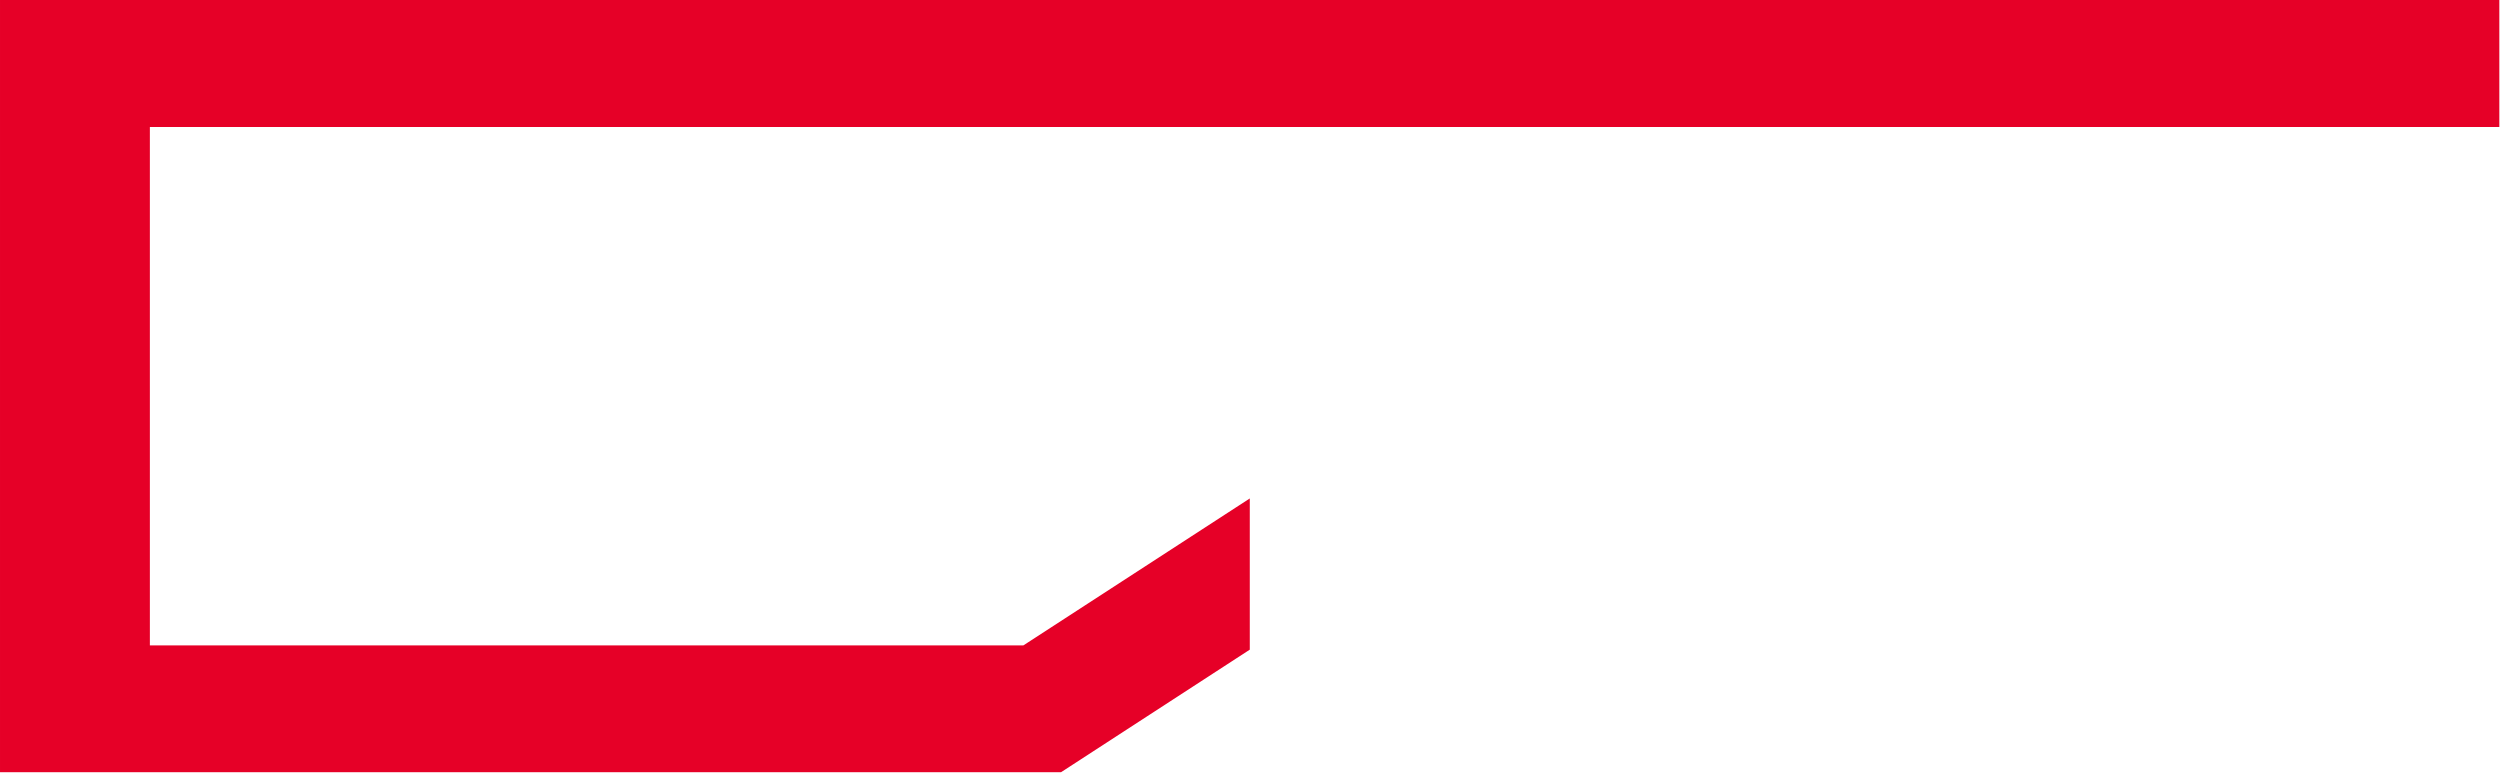 <svg version="1.2" xmlns="http://www.w3.org/2000/svg" viewBox="0 0 1126 348" width="1126" height="348">
	<title>3903</title>
	<style>
		.s0 { fill: #e60027 } 
	</style>
	<g id="レイヤー_2">
		<g id="trim">
			<path fill-rule="evenodd" class="s0" d="m67.5 57.2h1058.2v-57.2h-1125.7v30.1 27.1 233.5 19.4 37.7h477.9l85-55.2v-68.1l-102 66.2h-393.4z"/>
		</g>
	</g>
</svg>